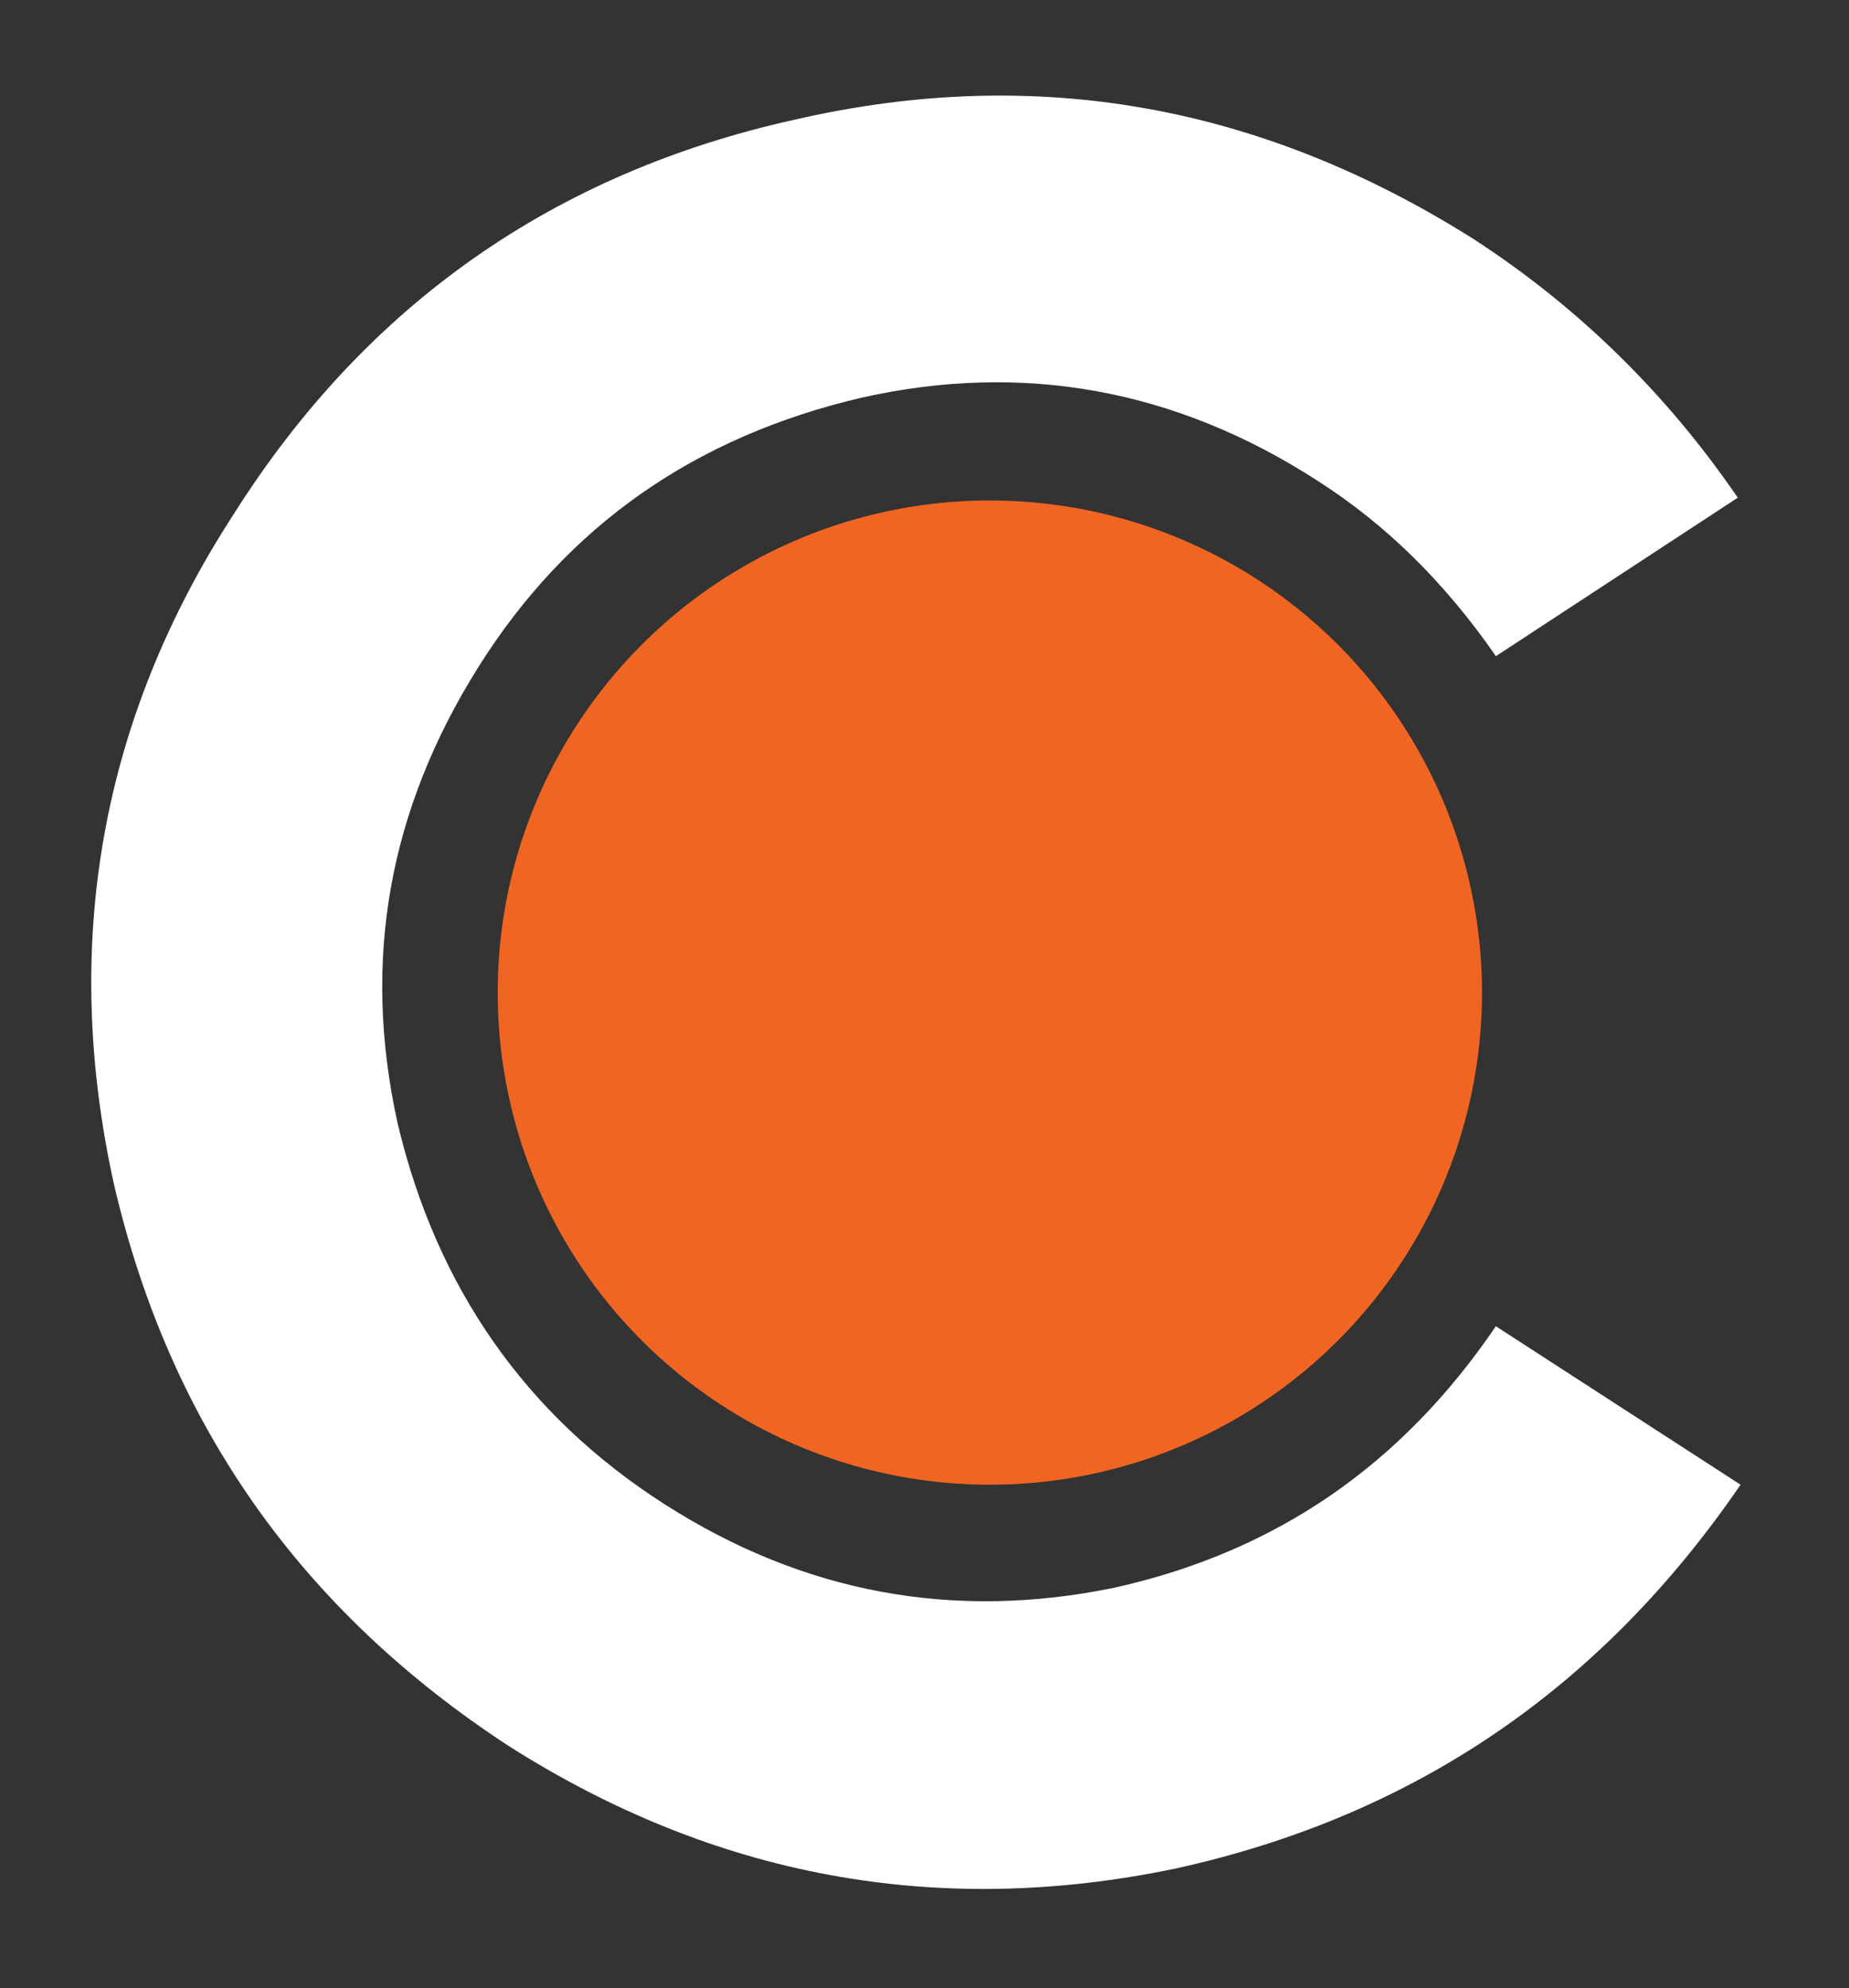 <svg xmlns="http://www.w3.org/2000/svg" viewBox="0 0 66.5 71.5" style="enable-background:new 0 0 66.5 71.5" xml:space="preserve"><rect x="0" y="0" width="66.5" height="71.5" fill="#333333" stroke="none"/><circle cx="35.6" cy="35.7" r="17.7" style="fill:#f16522"/><path d="M42.3 67.2c-8.6 1.8-16.6.3-24-4.4-7.5-4.9-12.2-11.6-14.2-20.2-1.9-8.6-.5-16.7 4.3-24.1C13.2 10.9 20 6.2 28.6 4.3c8.7-2 16.8-.5 24.4 4.3 3.7 2.4 6.9 5.5 9.5 9.3l-8.7 5.7c-1.8-2.6-3.9-4.7-6.4-6.3-5.1-3.3-10.6-4.3-16.4-3-6 1.4-10.6 4.6-13.8 9.7S13 34.5 14.3 40.4c1.4 5.9 4.6 10.5 9.6 13.7s10.4 4.2 16.2 3c5.8-1.3 10.3-4.4 13.7-9.4l8.8 5.7c-5 7.3-11.7 11.9-20.3 13.8z" style="fill:#fff"/></svg>